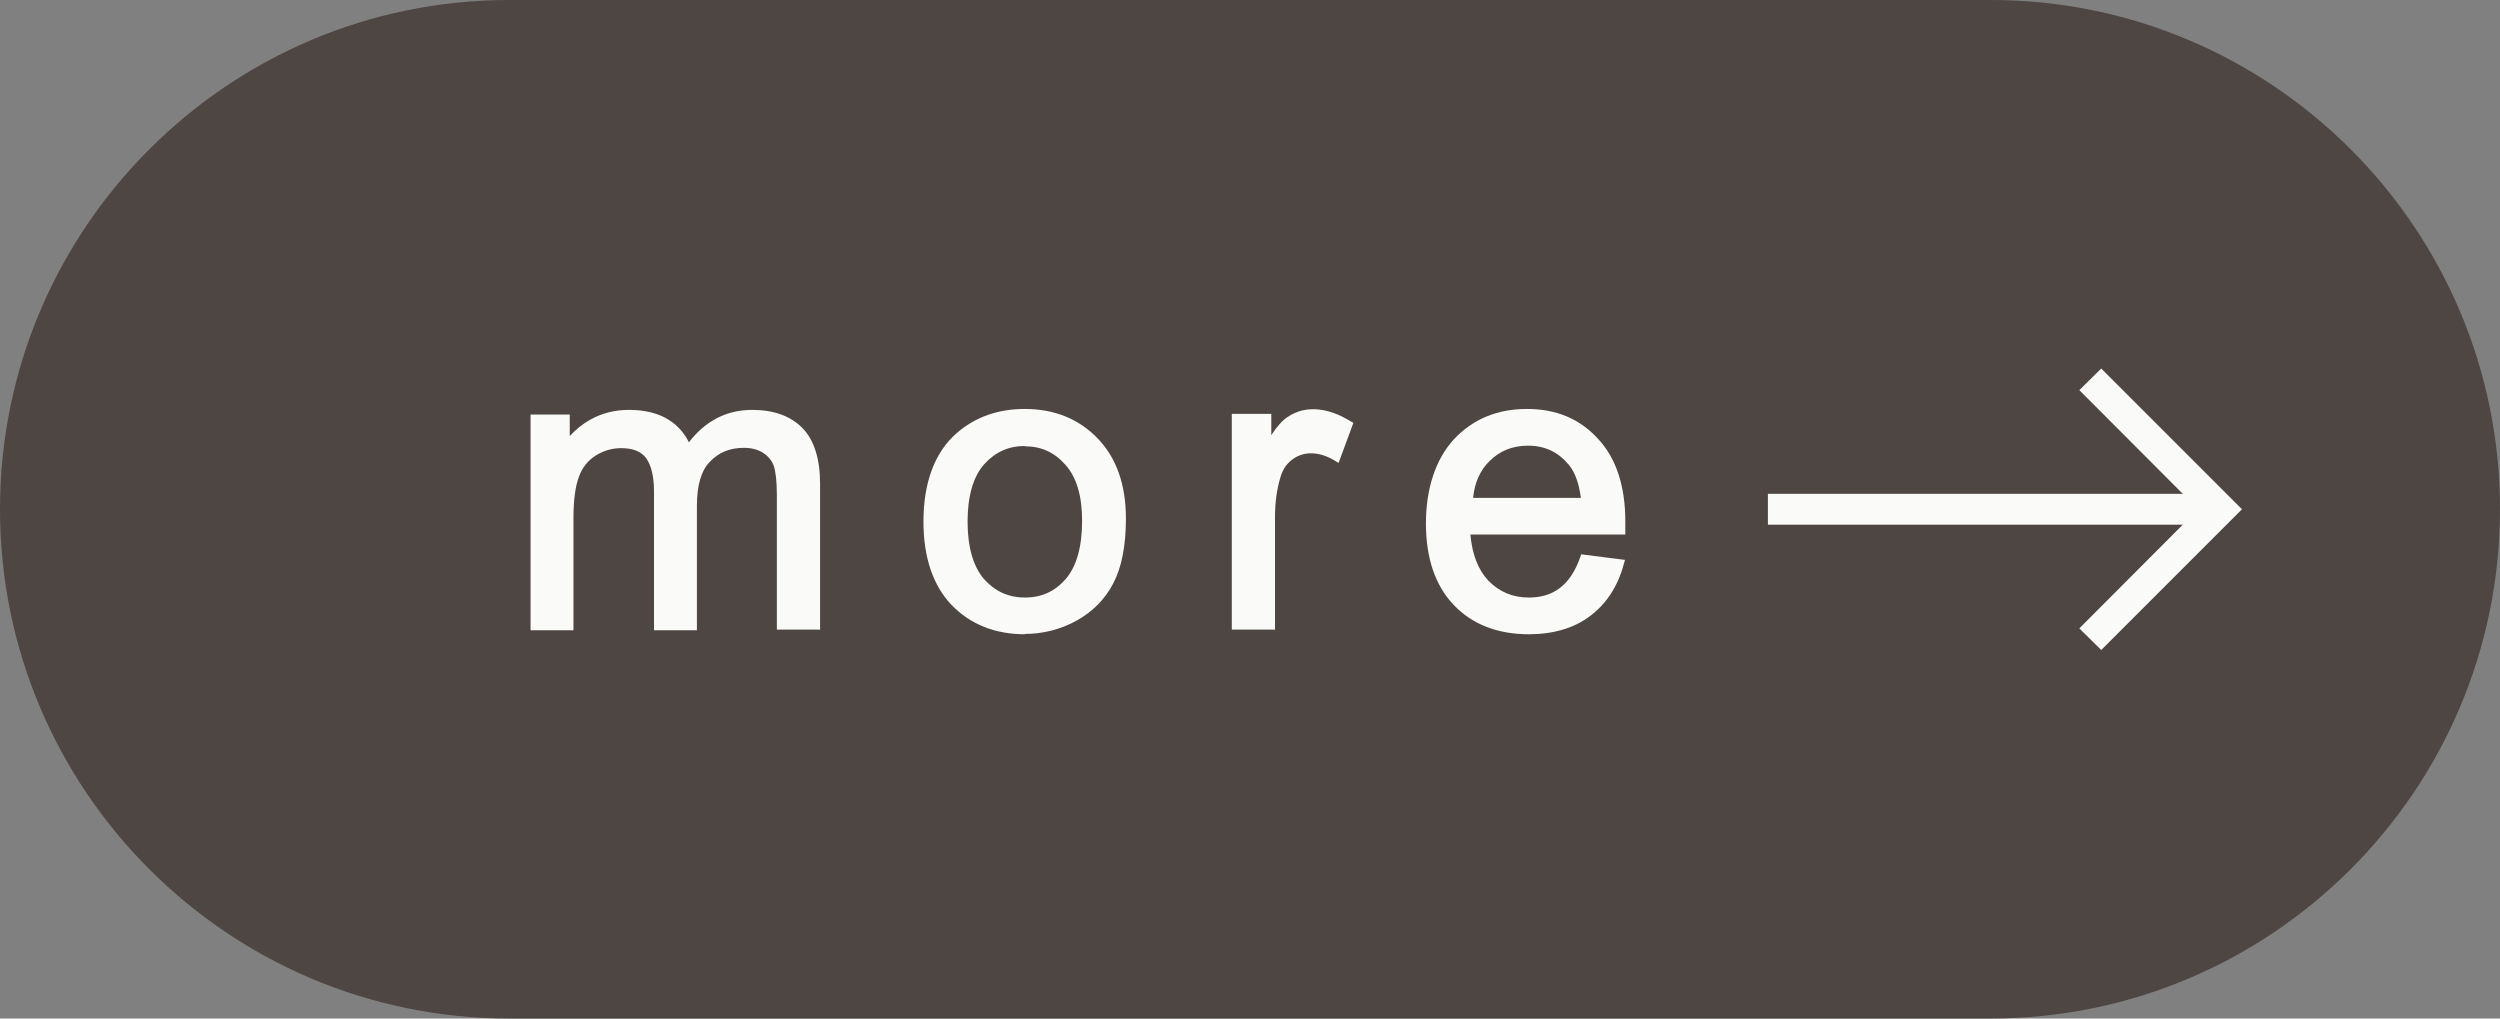 <?xml version="1.0" encoding="UTF-8"?>
<svg id="_レイヤー_2" data-name="レイヤー 2" xmlns="http://www.w3.org/2000/svg" viewBox="0 0 81 33">
  <rect x="0" y="0" width="81" height="33" fill="#808080" stroke="none"/>
  <defs>
    <style>
      .cls-1 {
        fill: #fafaf8;
      }

      .cls-2 {
        fill: #4d4643;
      }
    </style>
  </defs>
  <g id="_レイヤー_1-2" data-name="レイヤー 1">
    <g>
      <g>
        <rect class="cls-2" x=".5" y=".5" width="80" height="32" rx="16" ry="16"/>
        <path class="cls-2" d="m64.5,33H16.5C7.4,33,0,25.6,0,16.5S7.4,0,16.5,0h48c9.1,0,16.5,7.4,16.5,16.5s-7.4,16.5-16.5,16.5ZM16.5,1C7.95,1,1,7.95,1,16.5s6.95,15.5,15.5,15.5h48c8.55,0,15.5-6.95,15.5-15.5s-6.95-15.5-15.5-15.5H16.5Z"/>
      </g>
      <g>
        <g>
          <g>
            <path class="cls-1" d="m17.3,20.27v-6.74h1.02v.95c.21-.33.49-.6.84-.8.35-.2.75-.3,1.2-.3.5,0,.91.1,1.23.31s.54.5.68.87c.53-.79,1.23-1.18,2.08-1.18.67,0,1.18.19,1.54.56.36.37.54.94.54,1.71v4.63h-1.14v-4.25c0-.46-.04-.79-.11-.99s-.21-.36-.4-.49c-.19-.12-.42-.18-.69-.18-.47,0-.87.16-1.18.47-.31.32-.47.82-.47,1.51v3.92h-1.14v-4.38c0-.51-.09-.89-.28-1.14-.19-.25-.49-.38-.91-.38-.32,0-.62.08-.89.25-.27.17-.47.42-.59.74-.12.33-.18.8-.18,1.41v3.5h-1.14Z"/>
            <path class="cls-1" d="m26.56,20.4h-1.39v-4.37c0-.44-.04-.76-.1-.94-.07-.18-.18-.31-.35-.42-.17-.11-.38-.16-.62-.16-.44,0-.8.14-1.09.44-.29.29-.43.77-.43,1.43v4.04h-1.39v-4.5c0-.48-.09-.84-.25-1.07-.16-.22-.43-.33-.81-.33-.3,0-.57.08-.83.24-.25.16-.43.38-.54.68-.12.31-.18.77-.18,1.36v3.62h-1.39v-6.99h1.27v.7c.19-.21.41-.39.66-.53.37-.21.79-.32,1.26-.32.52,0,.96.11,1.3.33.28.18.49.42.64.72.54-.7,1.23-1.05,2.05-1.05.7,0,1.25.2,1.63.59.38.39.57,1,.57,1.8v4.75Zm-1.14-.25h.89v-4.5c0-.73-.17-1.28-.5-1.62-.33-.34-.82-.52-1.45-.52-.82,0-1.47.37-1.98,1.13l-.14.21-.08-.23c-.12-.34-.33-.62-.63-.81-.3-.19-.69-.29-1.16-.29-.42,0-.81.1-1.14.28-.33.19-.6.44-.8.76l-.23.36v-1.25h-.77v6.49h.89v-3.37c0-.62.06-1.11.19-1.45.13-.35.35-.62.65-.8.29-.18.61-.27.96-.27.46,0,.81.15,1.01.43.2.27.3.68.3,1.22v4.25h.89v-3.79c0-.72.17-1.26.51-1.6.34-.34.76-.51,1.27-.51.29,0,.54.07.75.2.22.14.37.32.45.55.08.22.12.55.12,1.03v4.12Z"/>
          </g>
          <g>
            <path class="cls-1" d="m30.04,16.9c0-1.25.35-2.17,1.04-2.77.58-.5,1.29-.75,2.12-.75.93,0,1.68.3,2.27.91.59.61.88,1.45.88,2.52,0,.87-.13,1.55-.39,2.05-.26.5-.64.88-1.14,1.16-.5.28-1.04.41-1.63.41-.94,0-1.71-.3-2.29-.91s-.87-1.48-.87-2.62Zm1.17,0c0,.86.19,1.51.56,1.94.38.43.85.64,1.42.64s1.04-.22,1.42-.65c.38-.43.56-1.09.56-1.97,0-.83-.19-1.47-.57-1.89-.38-.43-.85-.64-1.41-.64s-1.04.21-1.42.64c-.38.43-.56,1.07-.56,1.94Z"/>
            <path class="cls-1" d="m33.21,20.55c-.97,0-1.77-.32-2.38-.95-.6-.63-.91-1.54-.91-2.7,0-1.28.37-2.25,1.08-2.87.6-.52,1.34-.78,2.2-.78.96,0,1.75.32,2.36.95.61.63.92,1.5.92,2.6,0,.88-.14,1.59-.41,2.1-.27.52-.67.92-1.19,1.21-.51.28-1.08.43-1.69.43Zm0-7.05c-.8,0-1.48.24-2.04.72-.66.57-1,1.48-1,2.68,0,1.1.28,1.95.84,2.53.55.58,1.29.87,2.2.87.56,0,1.09-.13,1.57-.4.47-.26.84-.63,1.09-1.11.25-.48.38-1.15.38-1.99,0-1.03-.29-1.85-.85-2.43-.56-.58-1.29-.87-2.18-.87Zm0,6.11c-.61,0-1.12-.23-1.52-.69-.4-.45-.6-1.13-.6-2.02s.2-1.57.6-2.02c.4-.45.91-.68,1.52-.68s1.1.23,1.51.69c.4.45.6,1.12.6,1.98,0,.91-.2,1.6-.59,2.06-.4.46-.91.69-1.51.69Zm0-5.16c-.54,0-.97.2-1.33.6-.35.4-.53,1.03-.53,1.85s.18,1.45.53,1.86c.36.4.79.6,1.33.6s.97-.2,1.32-.6c.35-.41.53-1.04.53-1.89,0-.8-.18-1.41-.54-1.81-.36-.41-.79-.6-1.32-.6Z"/>
          </g>
          <g>
            <path class="cls-1" d="m40.03,20.27v-6.74h1.03v1.02c.26-.48.5-.79.73-.95.22-.15.47-.23.73-.23.38,0,.78.12,1.17.37l-.39,1.06c-.28-.17-.56-.25-.84-.25-.25,0-.47.08-.67.23-.2.15-.34.36-.42.63-.13.41-.19.85-.19,1.33v3.53h-1.14Z"/>
            <path class="cls-1" d="m41.3,20.4h-1.39v-6.99h1.28v.69c.18-.28.36-.48.53-.59.58-.4,1.33-.3,2.04.14l.09.05-.48,1.3-.13-.08c-.49-.29-.99-.32-1.37-.03-.18.13-.31.32-.38.56-.12.39-.18.83-.18,1.3v3.65Zm-1.14-.25h.89v-3.4c0-.49.07-.95.2-1.37.09-.29.25-.52.47-.69.43-.32.99-.32,1.52-.06l.31-.83c-.6-.34-1.21-.42-1.68-.09-.21.14-.44.44-.69.9l-.23.43v-1.39h-.78v6.49Z"/>
          </g>
          <g>
            <path class="cls-1" d="m51.32,18.1l1.18.15c-.19.69-.53,1.23-1.03,1.61-.5.38-1.15.57-1.93.57-.99,0-1.77-.3-2.35-.91-.58-.61-.87-1.46-.87-2.55s.29-2.01.88-2.64,1.34-.94,2.27-.94,1.64.31,2.21.92.86,1.48.86,2.59c0,.07,0,.17,0,.3h-5.03c.04.74.25,1.31.63,1.7.38.39.85.59,1.41.59.42,0,.78-.11,1.07-.33.3-.22.53-.57.7-1.05Zm-3.75-1.85h3.76c-.05-.57-.19-.99-.43-1.28-.36-.44-.84-.66-1.42-.66-.53,0-.97.18-1.32.53-.36.35-.55.82-.59,1.41Z"/>
            <path class="cls-1" d="m49.54,20.55c-1.02,0-1.84-.32-2.44-.95-.6-.63-.9-1.52-.9-2.64s.31-2.08.91-2.73c.61-.65,1.4-.98,2.36-.98s1.71.32,2.3.96c.59.63.89,1.53.89,2.68,0,.07,0,.17,0,.31v.12h-5.02c.06.64.25,1.14.58,1.49.36.37.79.55,1.32.55.39,0,.73-.1,1-.31.27-.2.5-.54.66-1l.03-.09,1.42.18-.04.14c-.19.71-.56,1.28-1.08,1.67-.52.4-1.2.6-2,.6Zm-.06-7.05c-.89,0-1.62.3-2.18.9-.56.6-.84,1.46-.84,2.56s.28,1.89.83,2.47c.55.58,1.31.87,2.25.87.75,0,1.38-.18,1.85-.55.44-.34.76-.81.95-1.4l-.94-.12c-.18.46-.42.8-.71,1.02-.32.24-.7.35-1.15.35-.6,0-1.1-.21-1.5-.63-.4-.41-.62-1.01-.66-1.78v-.13s5.03,0,5.03,0c0-.07,0-.13,0-.18,0-1.08-.28-1.92-.82-2.5-.54-.58-1.26-.88-2.12-.88Zm2,2.88h-4.03v-.13c.05-.62.26-1.12.64-1.49.38-.37.86-.56,1.41-.56.62,0,1.12.24,1.51.71.25.3.41.75.46,1.34v.14Zm-3.75-.25h3.49c-.06-.47-.19-.83-.39-1.07-.34-.41-.77-.62-1.32-.62-.5,0-.9.16-1.24.49-.31.3-.49.7-.54,1.19Z"/>
          </g>
        </g>
        <g>
          <polygon class="cls-1" points="68.08 21.06 67.37 20.36 71.22 16.5 67.37 12.64 68.08 11.94 72.64 16.5 68.08 21.06"/>
          <rect class="cls-1" x="57.28" y="16" width="14.65" height="1"/>
        </g>
      </g>
    </g>
  </g>
</svg>